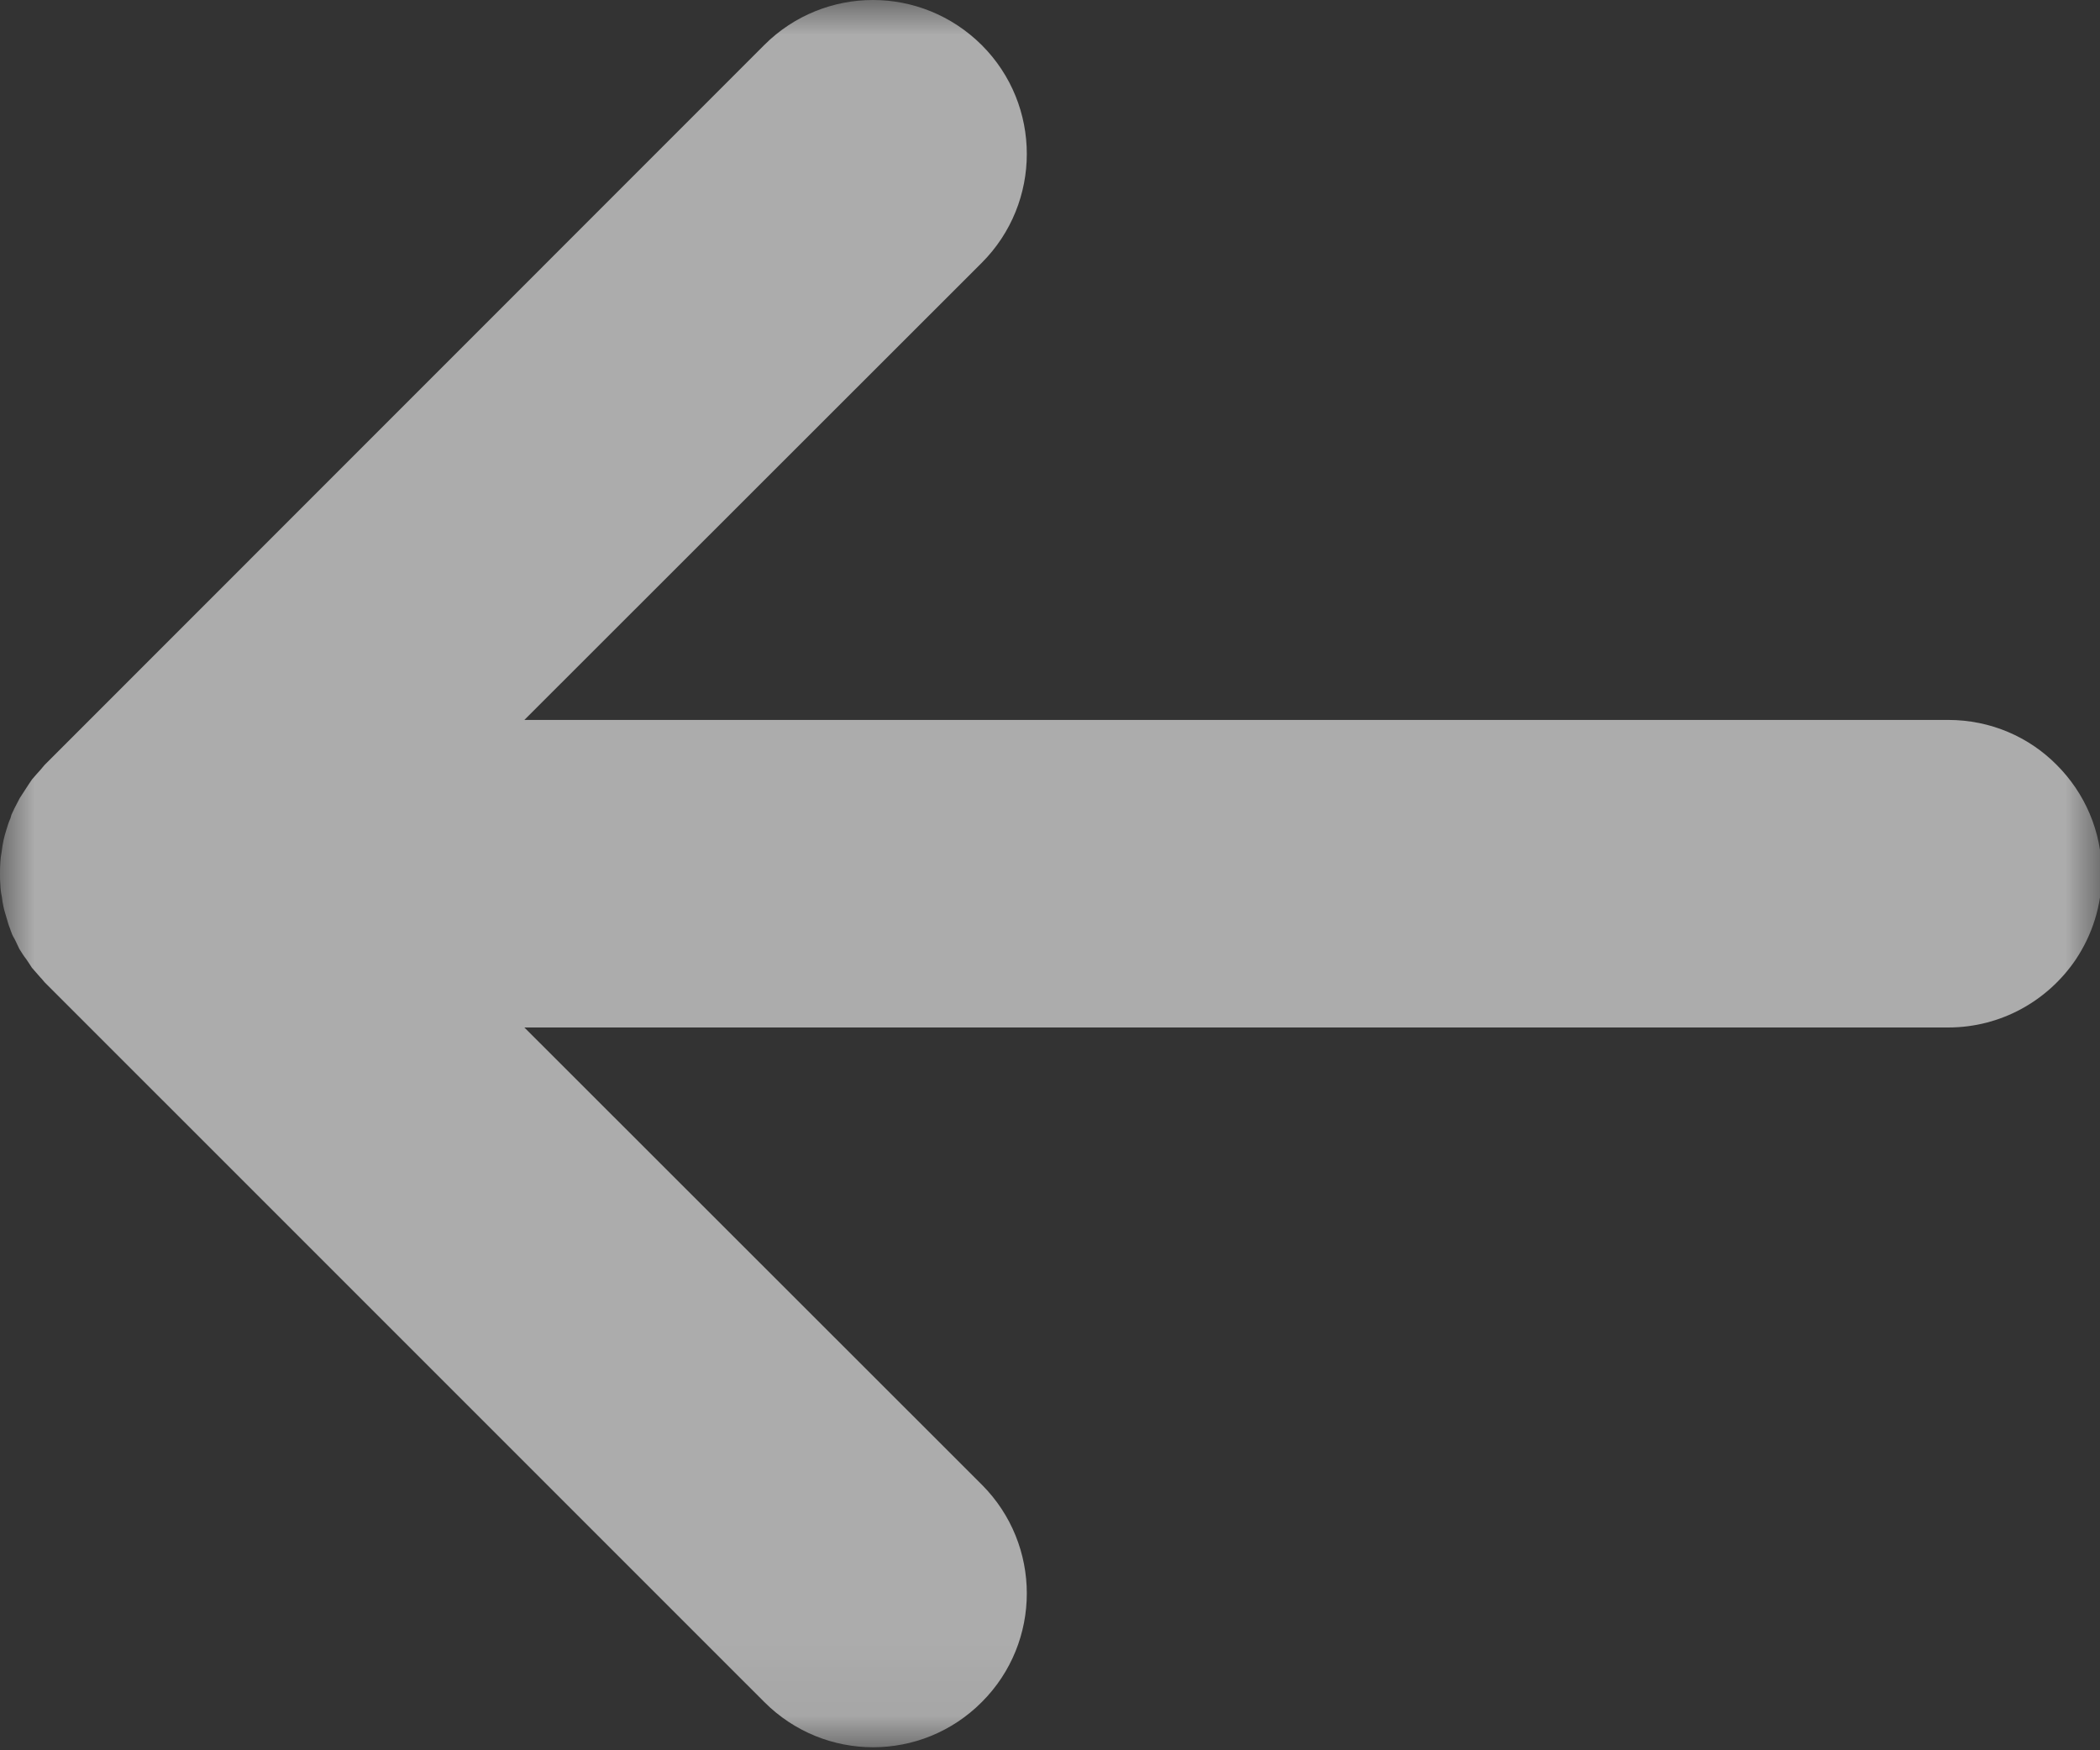 <?xml version="1.0" encoding="UTF-8"?>
<svg width="30px" height="25px" viewBox="0 0 30 25" version="1.1" xmlns="http://www.w3.org/2000/svg" xmlns:xlink="http://www.w3.org/1999/xlink">
    <rect x="0" y="0" width="30" height="25" fill="#333333" stroke="none"/>
    <!-- Generator: Sketch 41.2 (35397) - http://www.bohemiancoding.com/sketch -->
    <title>Page 1 Copy 4</title>
    <desc>Created with Sketch.</desc>
    <defs>
        <polygon id="path-1" points="30.026 24.956 -3.41060513e-13 24.956 -3.41060513e-13 -5.43478259e-05 15.013 -5.43478259e-05 30.026 -5.43478259e-05 30.026 24.956"></polygon>
    </defs>
    <g id="Welcome" stroke="none" stroke-width="1" fill="none" fill-rule="evenodd" opacity="0.595">
        <g id="examine_other" transform="translate(-257, -90)">
            <g id="Page-1-Copy-4" transform="translate(257, 90)">
                <mask id="mask-2" fill="white">
                    <use xlink:href="#path-1"></use>
                </mask>
                <g id="Clip-2"></g>
                <path d="M0.372,11.261 C0.343,11.308 0.313,11.352 0.282,11.4 C0.255,11.448 0.23,11.504 0.2,11.558 C0.191,11.584 0.174,11.61 0.163,11.639 C0.156,11.657 0.156,11.672 0.149,11.688 C0.123,11.745 0.106,11.802 0.089,11.859 C0.075,11.904 0.061,11.952 0.051,11.998 C0.038,12.056 0.031,12.111 0.023,12.171 C0.014,12.22 0.007,12.266 0.005,12.314 C-0,12.372 -0,12.433 -0,12.49 C-0,12.541 -0,12.589 0.005,12.636 C0.007,12.693 0.014,12.754 0.027,12.812 C0.033,12.86 0.038,12.904 0.049,12.948 C0.061,13.009 0.082,13.067 0.099,13.128 C0.11,13.168 0.123,13.216 0.142,13.26 C0.149,13.28 0.156,13.303 0.163,13.318 C0.174,13.357 0.196,13.389 0.214,13.423 C0.236,13.469 0.255,13.509 0.276,13.553 C0.308,13.606 0.343,13.66 0.379,13.706 C0.405,13.746 0.431,13.782 0.456,13.823 C0.497,13.872 0.539,13.916 0.583,13.968 C0.603,13.986 0.616,14.008 0.638,14.031 L10.919,24.311 C11.779,25.172 13.168,25.172 14.026,24.311 C14.883,23.455 14.883,22.064 14.026,21.206 L7.491,14.676 L27.831,14.676 C28.59,14.676 29.256,14.291 29.652,13.708 C29.887,13.357 30.026,12.937 30.026,12.478 C30.026,11.871 29.779,11.323 29.383,10.927 C28.988,10.527 28.438,10.283 27.831,10.283 L7.491,10.283 L14.026,3.753 C14.883,2.894 14.883,1.502 14.026,0.645 C13.595,0.216 13.032,-5.43478259e-05 12.471,-5.43478259e-05 C11.91,-5.43478259e-05 11.346,0.215 10.919,0.642 L0.636,10.927 C0.616,10.95 0.598,10.974 0.578,10.996 C0.537,11.04 0.497,11.087 0.458,11.132 C0.431,11.173 0.399,11.217 0.372,11.261" id="Fill-1" fill="#FDFDFD" mask="url(#mask-2)"></path>
            </g>
        </g>
    </g>
</svg>